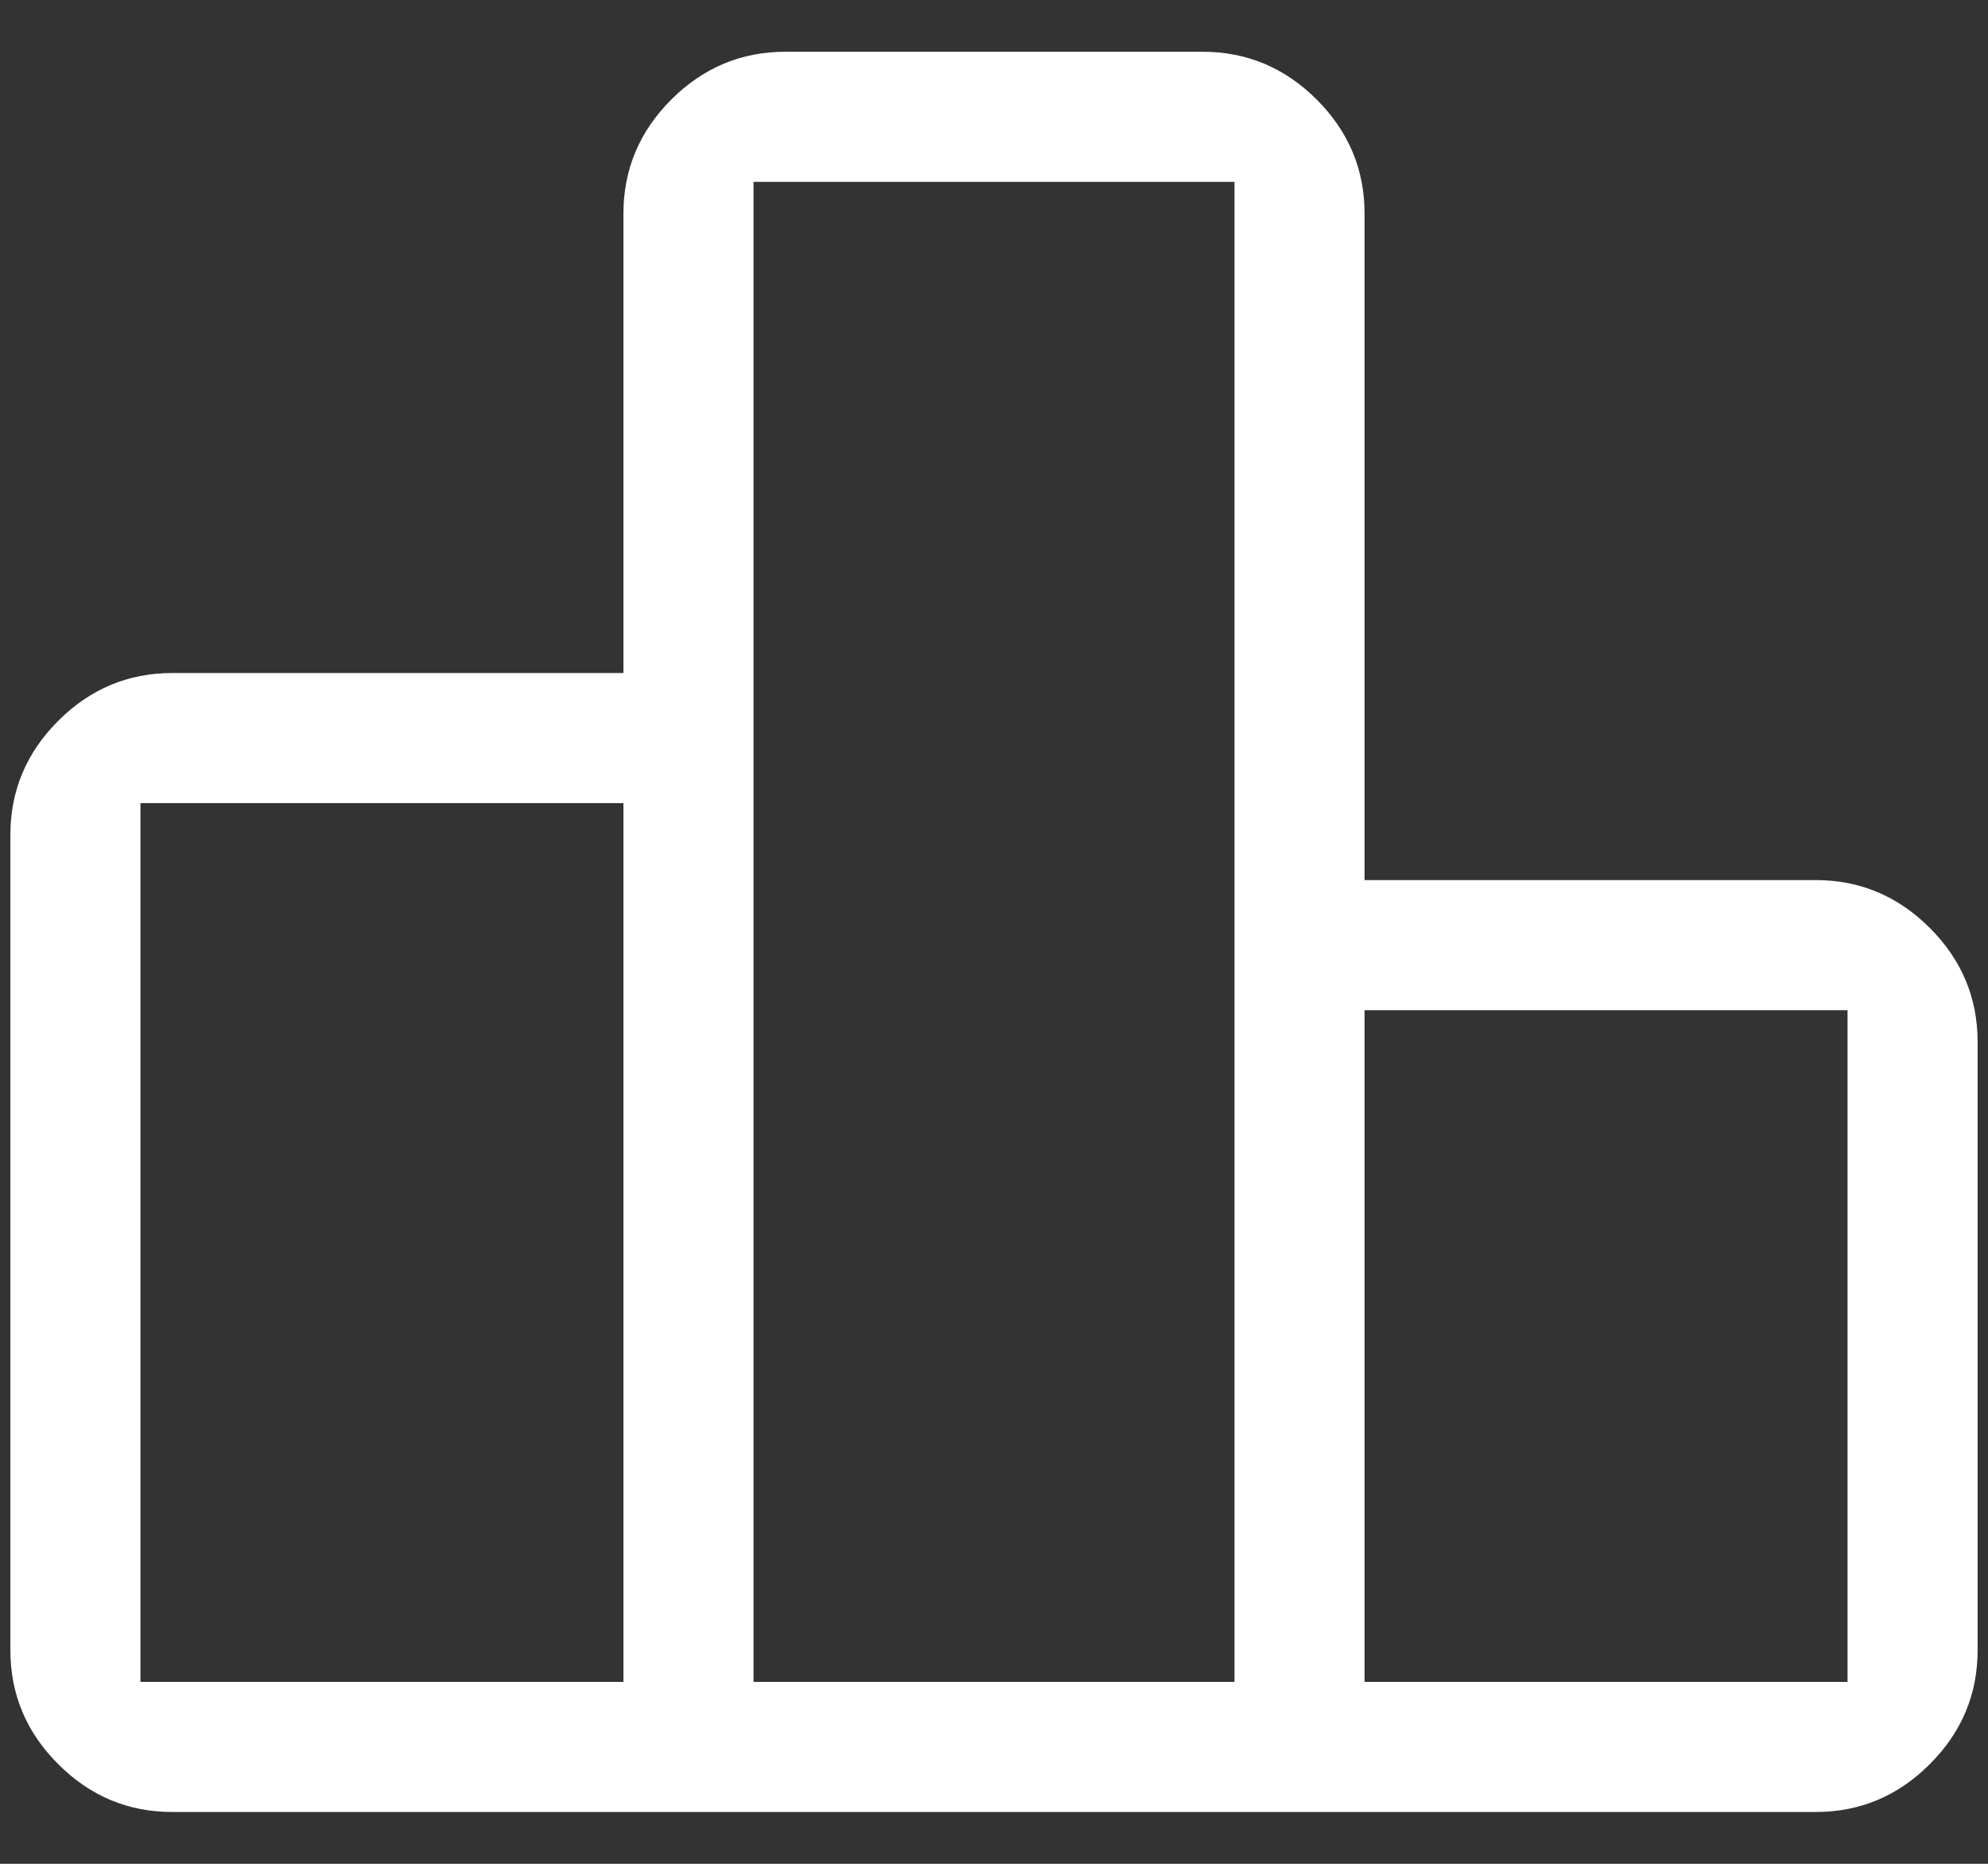 <svg width="32" height="30" viewBox="0 0 32 30" fill="none" xmlns="http://www.w3.org/2000/svg">
<rect x="0" y="0" width="32" height="30" fill="#333333" stroke="none"/>
<path id="Vector" d="M2.261 27.072H10.035V12.927H2.261V27.072ZM12.129 27.072H19.871V2.927H12.129V27.072ZM21.965 27.072H29.739V16.26H21.965V27.072ZM0.167 26.559V13.44C0.167 12.729 0.423 12.116 0.937 11.603C1.45 11.09 2.062 10.833 2.774 10.833H10.035V3.44C10.035 2.728 10.292 2.116 10.805 1.603C11.319 1.09 11.931 0.833 12.642 0.833H19.358C20.069 0.833 20.681 1.09 21.195 1.603C21.708 2.116 21.965 2.728 21.965 3.44V14.166H29.227C29.938 14.166 30.55 14.423 31.063 14.936C31.577 15.45 31.833 16.062 31.833 16.773V26.559C31.833 27.271 31.577 27.883 31.063 28.396C30.55 28.91 29.938 29.166 29.227 29.166H2.774C2.062 29.166 1.45 28.91 0.937 28.396C0.423 27.883 0.167 27.271 0.167 26.559Z" fill="white"/>
</svg>
